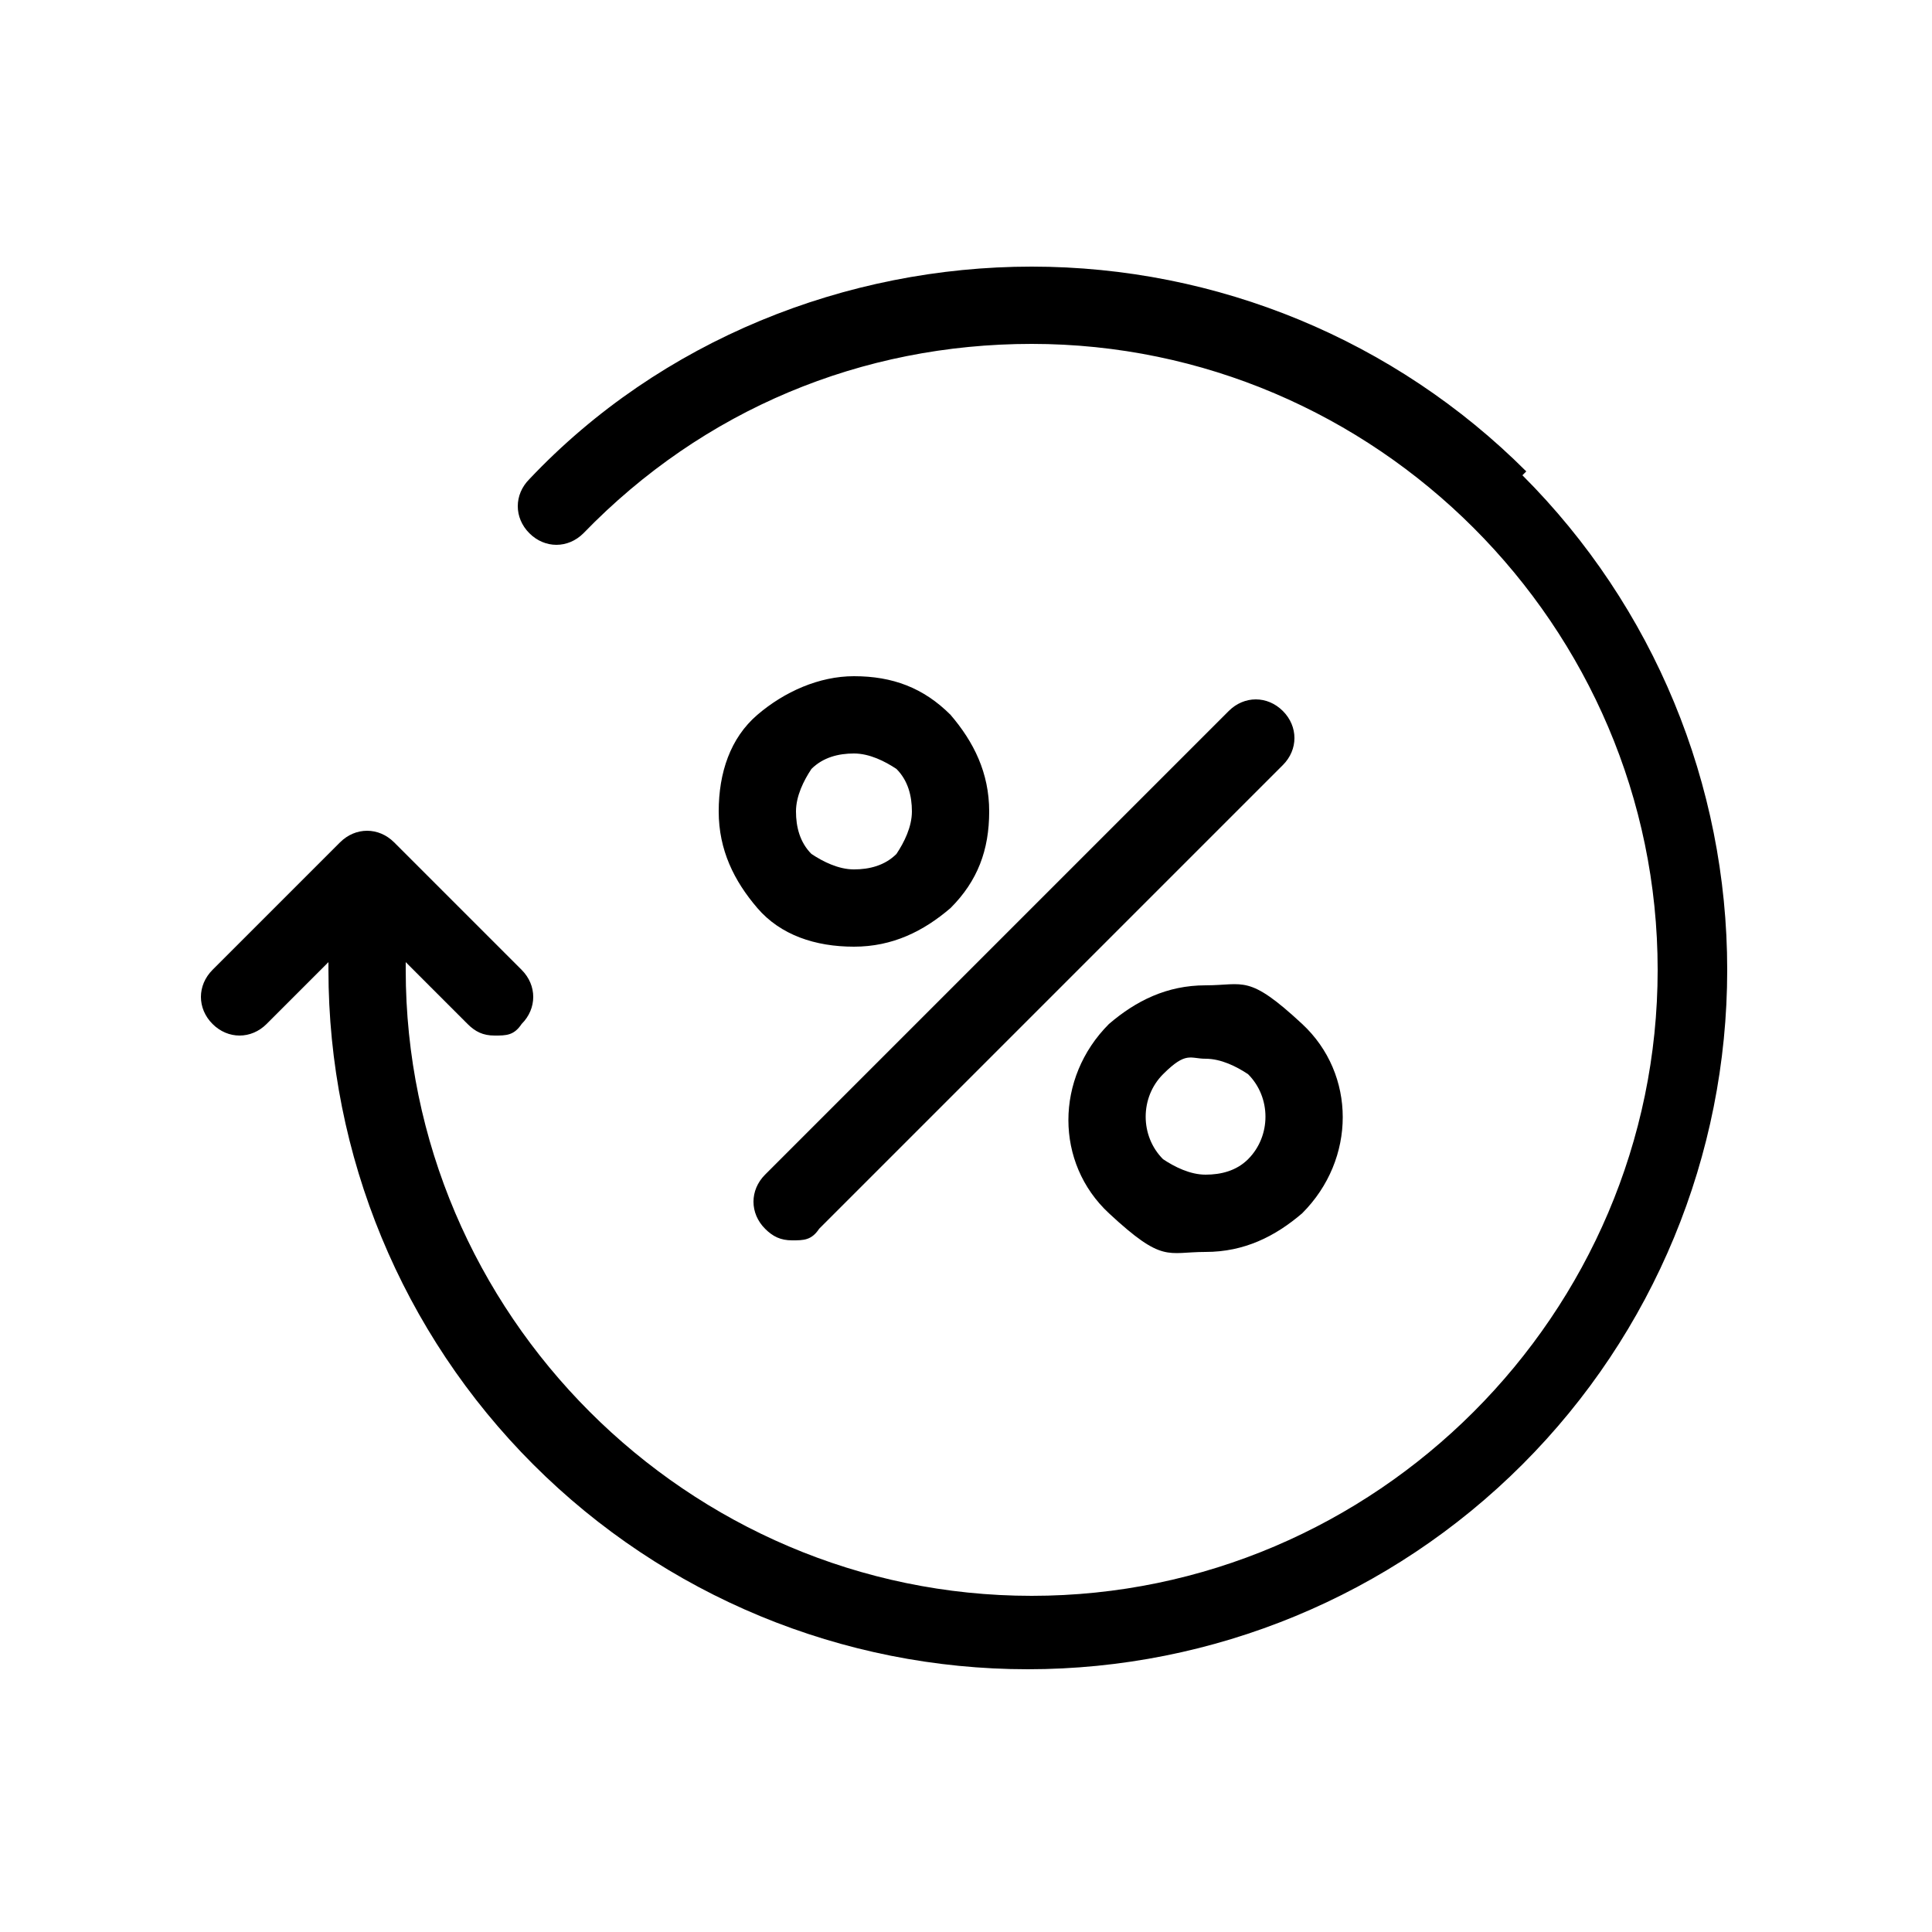 <?xml version="1.0" encoding="UTF-8"?>
<svg xmlns="http://www.w3.org/2000/svg" version="1.1" viewBox="0 0 50 50">
  <!-- Generator: Adobe Illustrator 28.6.0, SVG Export Plug-In . SVG Version: 1.2.0 Build 709)  -->
  <g>
    <g id="katman_1">
      <g>
        <path d="M39.5,12.2c-3.4-3.4-8-5.3-12.8-5.3s-9.6,1.9-13,5.5c-.4.4-.4,1,0,1.4.4.4,1,.4,1.4,0,3.1-3.2,7.2-4.9,11.6-4.9,8.9,0,16.2,7.3,16.2,16.2s-7.3,16.2-16.2,16.2-16.2-7.3-16.2-16.2v-.2l1.6,1.6c.2.2.4.3.7.3s.5,0,.7-.3c.4-.4.4-1,0-1.4l-3.3-3.3c-.4-.4-1-.4-1.4,0l-3.3,3.3c-.4.4-.4,1,0,1.4.4.4,1,.4,1.4,0l1.6-1.6v.2c0,4.8,1.9,9.4,5.3,12.8s8,5.3,12.8,5.3,9.4-1.9,12.8-5.3c3.4-3.4,5.3-8,5.3-12.8s-1.9-9.4-5.3-12.8h0Z"/>
        <path d="M31.8,18.4l-12,12c-.4.4-.4,1,0,1.4.2.2.4.3.7.3s.5,0,.7-.3l12-12c.4-.4.4-1,0-1.4-.4-.4-1-.4-1.4,0h0ZM28.7,26.5c-1.4,1.4-1.4,3.6,0,4.9s1.5,1,2.5,1,1.8-.4,2.5-1c1.4-1.4,1.4-3.6,0-4.9s-1.5-1-2.5-1-1.8.4-2.5,1ZM32.3,30c-.3.3-.7.4-1.1.4s-.8-.2-1.1-.4c-.6-.6-.6-1.6,0-2.2s.7-.4,1.1-.4.8.2,1.1.4c.6.6.6,1.6,0,2.2ZM22.1,17.5c-.9,0-1.8.4-2.5,1s-1,1.5-1,2.5.4,1.8,1,2.5,1.5,1,2.5,1,1.8-.4,2.5-1c.7-.7,1-1.5,1-2.5s-.4-1.8-1-2.5c-.7-.7-1.5-1-2.5-1ZM23.2,22.1c-.3.3-.7.4-1.1.4s-.8-.2-1.1-.4c-.3-.3-.4-.7-.4-1.1s.2-.8.4-1.1c.3-.3.7-.4,1.1-.4s.8.2,1.1.4c.3.3.4.7.4,1.1s-.2.8-.4,1.1Z"/>
      </g>
    </g>
  </g>
</svg>